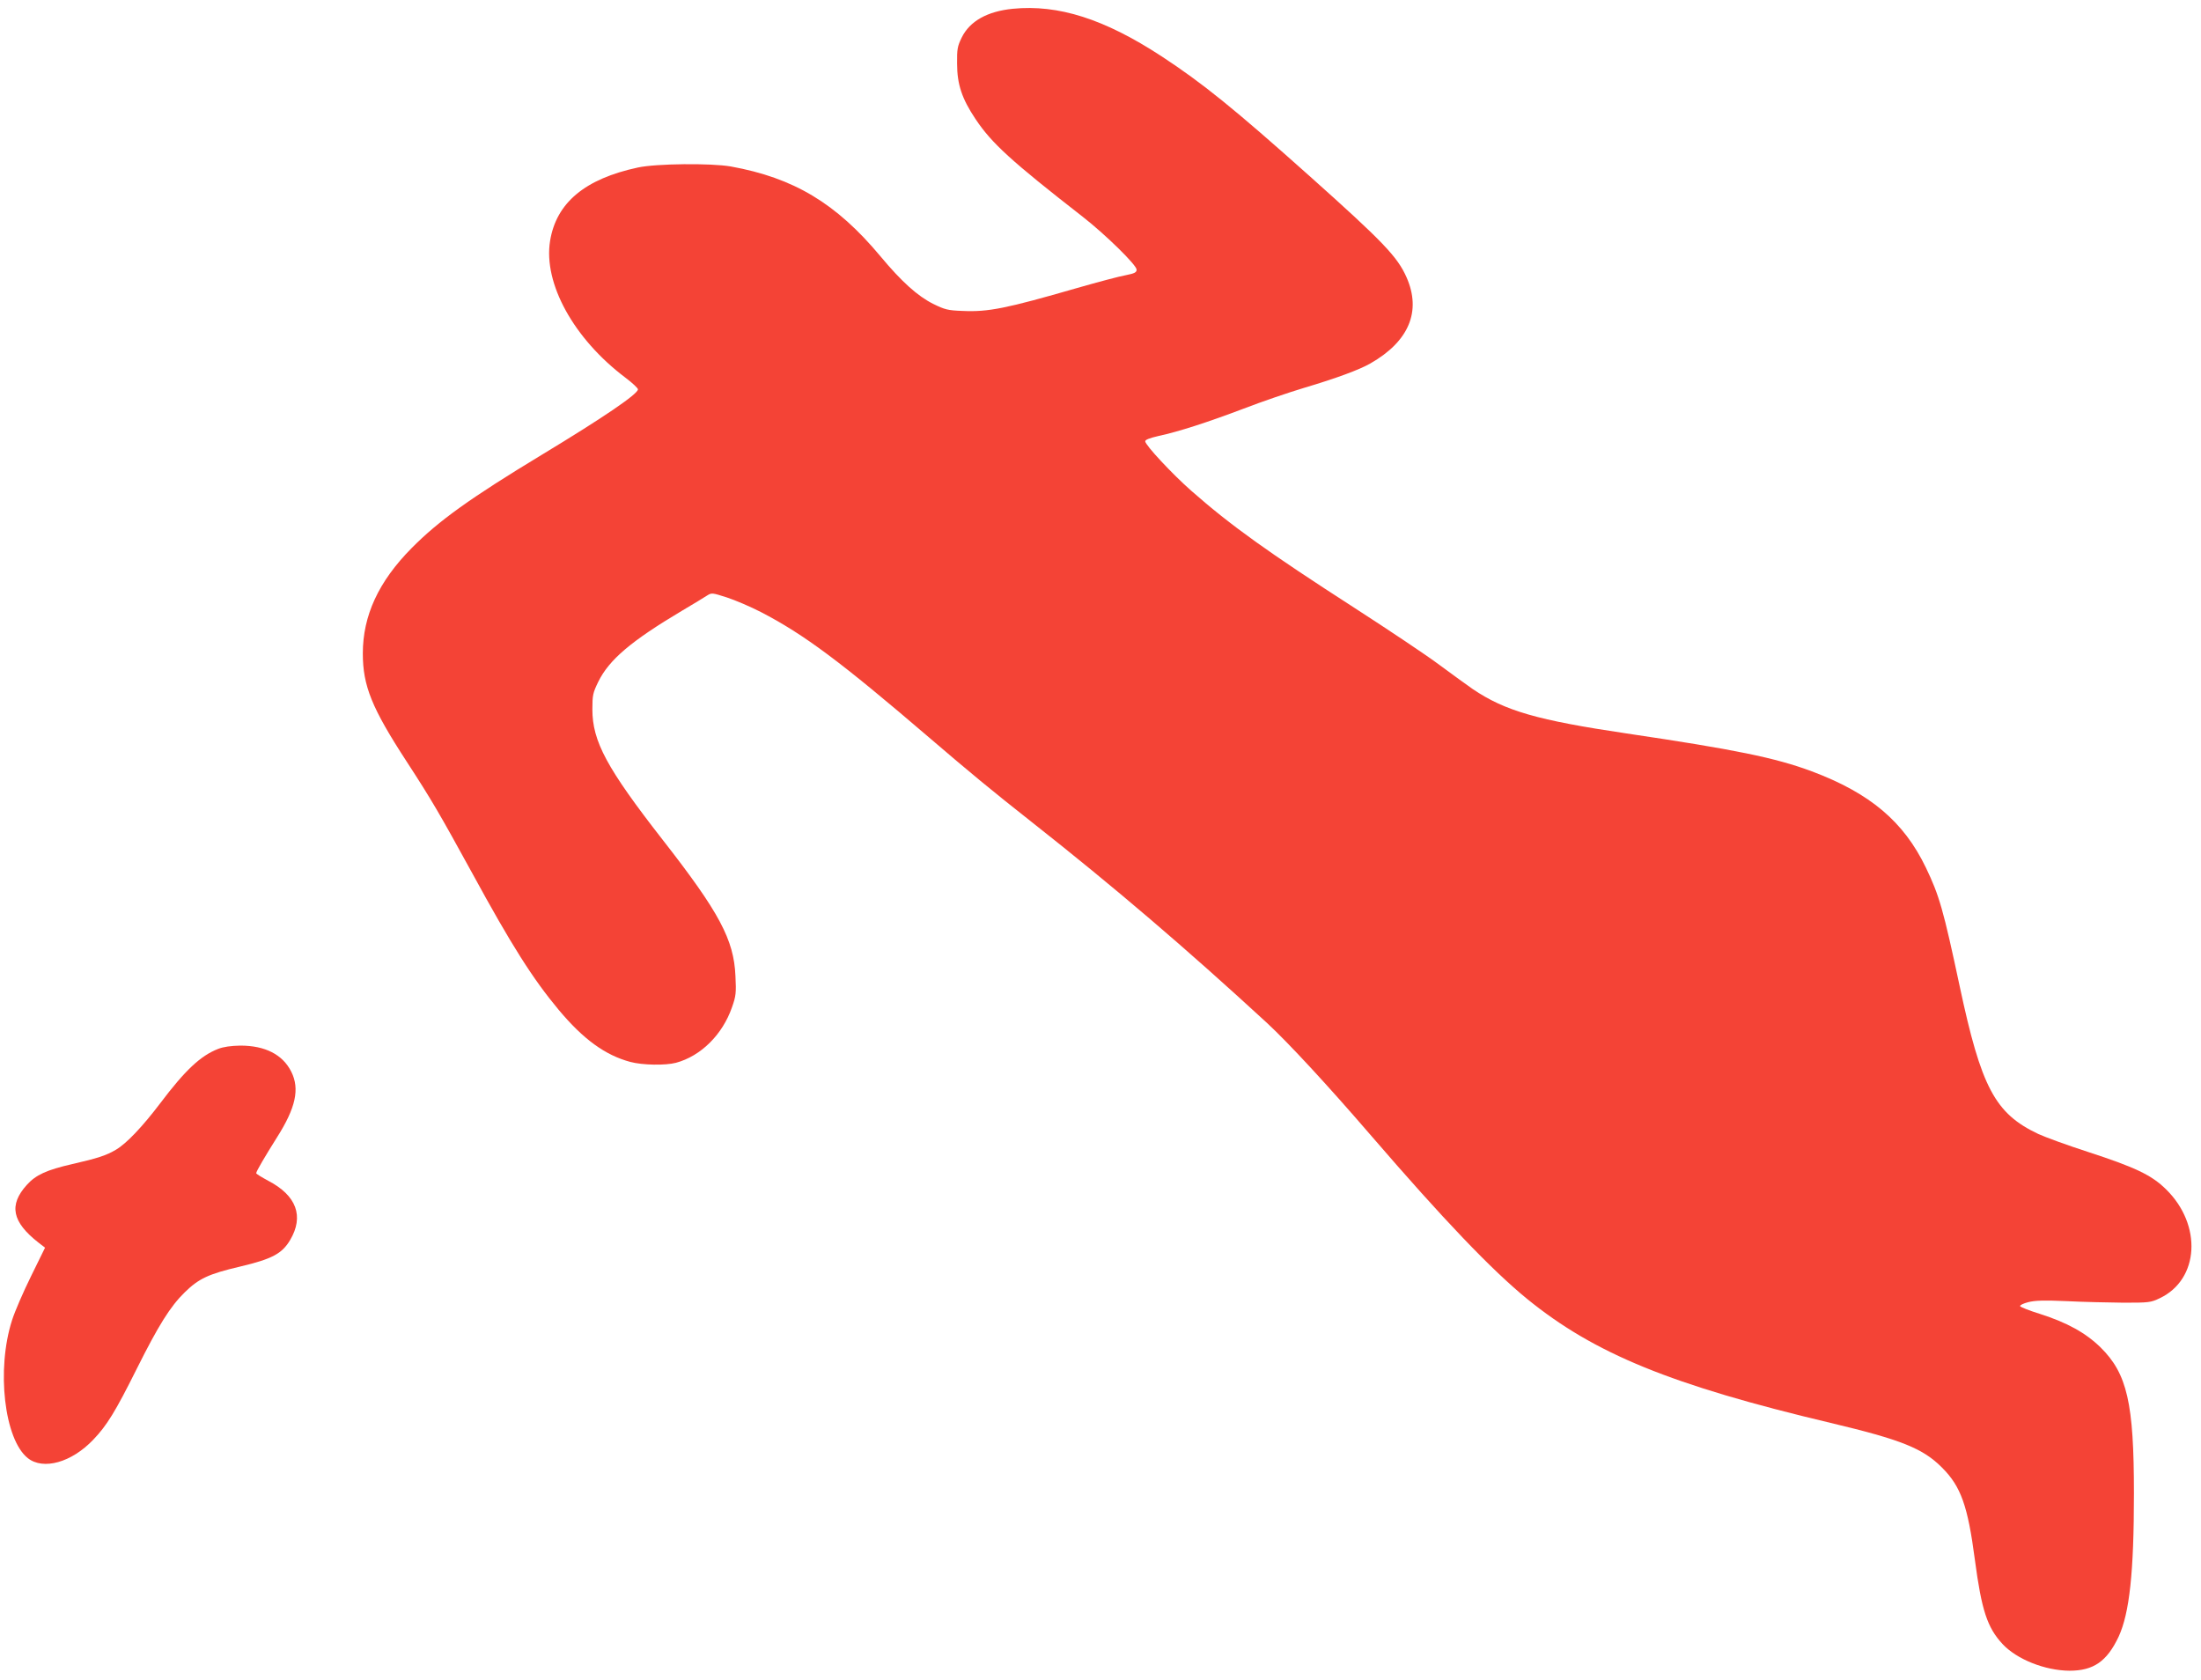 <?xml version="1.0" standalone="no"?>
<!DOCTYPE svg PUBLIC "-//W3C//DTD SVG 20010904//EN"
 "http://www.w3.org/TR/2001/REC-SVG-20010904/DTD/svg10.dtd">
<svg version="1.0" xmlns="http://www.w3.org/2000/svg"
 width="1280pt" height="977pt" viewBox="0 0 1280 977"
 preserveAspectRatio="xMidYMid meet">
<g transform="translate(0,977) scale(0.1,-0.1)"
fill="#f44336" stroke="none">
<path d="M5890 9719 c-149 -15 -250 -72 -297 -167 -25 -51 -28 -68 -27 -152 0
-120 28 -204 107 -322 94 -141 207 -244 623 -568 132 -103 314 -281 314 -308
0 -16 -12 -22 -62 -32 -35 -6 -163 -40 -285 -75 -412 -119 -516 -140 -666
-133 -85 3 -103 8 -170 41 -90 45 -183 128 -307 277 -257 308 -504 456 -870
522 -115 20 -433 17 -540 -6 -308 -66 -475 -205 -511 -427 -40 -247 138 -569
438 -795 40 -30 73 -61 73 -68 0 -27 -198 -162 -560 -381 -413 -250 -599 -383
-756 -542 -193 -195 -284 -393 -284 -613 0 -188 52 -317 256 -630 145 -223
188 -297 379 -645 230 -422 353 -616 504 -797 144 -172 271 -264 417 -303 71
-19 204 -21 265 -5 145 39 271 164 326 323 23 65 25 83 20 182 -9 211 -94 370
-422 790 -326 418 -410 574 -410 760 0 83 3 96 34 160 63 129 192 238 486 413
66 39 132 79 147 89 27 17 30 16 115 -11 49 -16 138 -54 198 -85 251 -130 463
-288 980 -731 231 -198 365 -309 595 -490 482 -380 893 -731 1369 -1169 125
-116 351 -360 606 -656 420 -487 699 -779 906 -948 392 -319 838 -501 1765
-721 412 -98 537 -148 649 -261 109 -109 149 -222 190 -535 39 -294 72 -394
161 -490 83 -89 247 -154 389 -155 140 0 218 54 286 198 63 137 89 372 89 833
0 525 -39 696 -194 849 -87 85 -194 144 -353 195 -62 19 -114 40 -115 45 -2 6
20 16 47 23 38 10 91 12 225 6 96 -5 245 -8 330 -9 147 0 158 1 210 26 230
109 248 426 37 633 -84 83 -179 128 -452 217 -121 39 -252 87 -291 105 -252
119 -332 270 -458 862 -94 441 -118 525 -196 687 -129 268 -325 433 -664 560
-212 79 -448 127 -1076 220 -519 77 -707 131 -895 258 -33 23 -120 86 -193
140 -73 55 -295 203 -493 331 -506 326 -720 479 -952 683 -110 97 -267 265
-267 287 0 9 26 19 78 31 116 25 281 78 495 159 106 41 265 95 352 121 185 55
321 105 385 142 224 128 297 303 210 500 -53 120 -135 206 -565 590 -438 391
-622 540 -862 697 -331 216 -598 301 -863 275z"/>
<path d="M1269 3671 c-103 -40 -192 -124 -337 -316 -103 -136 -197 -235 -257
-270 -57 -34 -107 -50 -255 -84 -149 -34 -212 -63 -264 -121 -106 -117 -86
-215 67 -335 l39 -30 -81 -165 c-45 -91 -95 -206 -111 -257 -92 -286 -45 -694
92 -802 90 -71 254 -25 380 107 79 82 130 165 253 412 127 254 195 363 280
446 81 79 137 106 321 149 186 44 244 75 291 154 82 138 38 259 -127 345 -39
21 -70 40 -70 44 0 11 51 97 120 207 110 173 134 283 84 383 -50 100 -152 152
-296 152 -55 -1 -98 -7 -129 -19z"/>
</g>
</svg>
